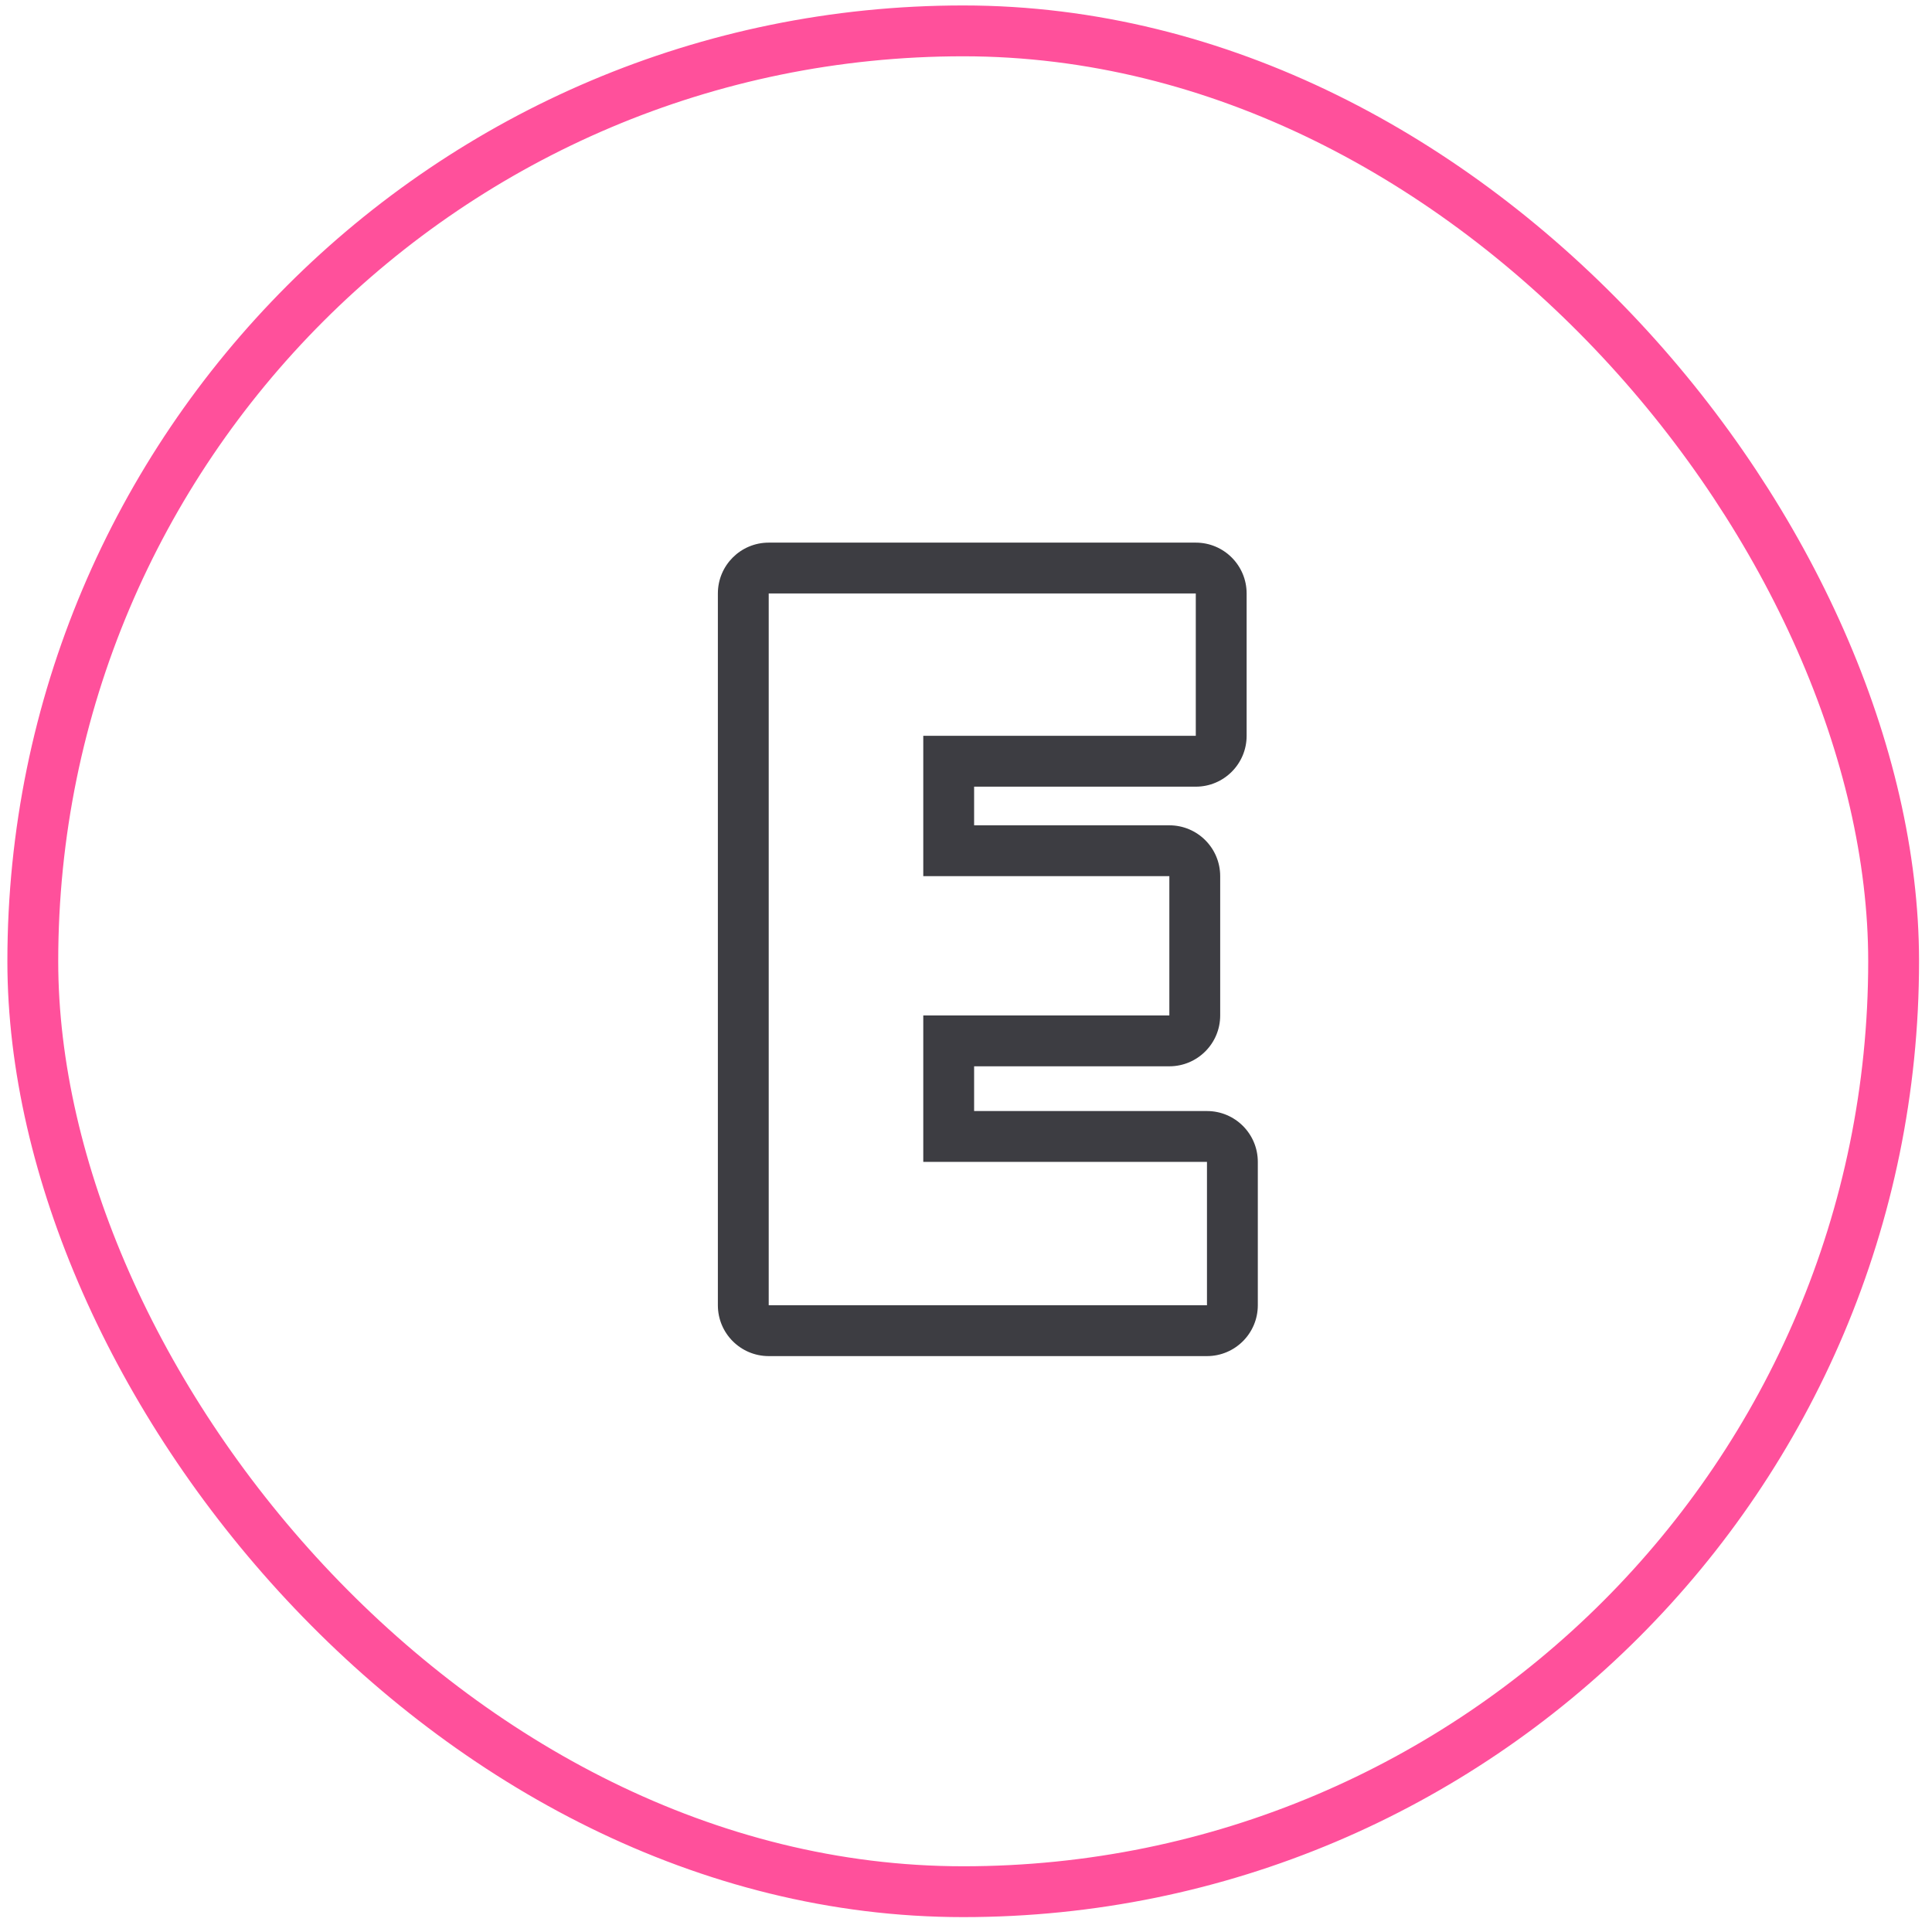 <svg width="95" height="95" viewBox="0 0 95 95" fill="none" xmlns="http://www.w3.org/2000/svg">
<rect x="1.613" y="1.518" width="91.5" height="91.5" rx="45.75" stroke="#FF509B" stroke-width="2.5"/>
<path fill-rule="evenodd" clip-rule="evenodd" d="M59.349 54.632C60.73 54.632 61.849 55.751 61.849 57.132V64.182C61.849 65.562 60.73 66.682 59.349 66.682H37.799C36.418 66.682 35.299 65.562 35.299 64.182V29.182C35.299 27.801 36.418 26.682 37.799 26.682H58.799C60.179 26.682 61.299 27.801 61.299 29.182V36.182C61.299 37.562 60.179 38.682 58.799 38.682H47.899V40.582H57.499C58.88 40.582 59.999 41.701 59.999 43.082V49.932C59.999 51.312 58.88 52.432 57.499 52.432H47.899V54.632H59.349ZM45.399 57.132V49.932H57.499V43.082H45.399V36.182H58.799V29.182H37.799V64.182H59.349V57.132H45.399Z" fill="#3D3D42"/>
</svg>
